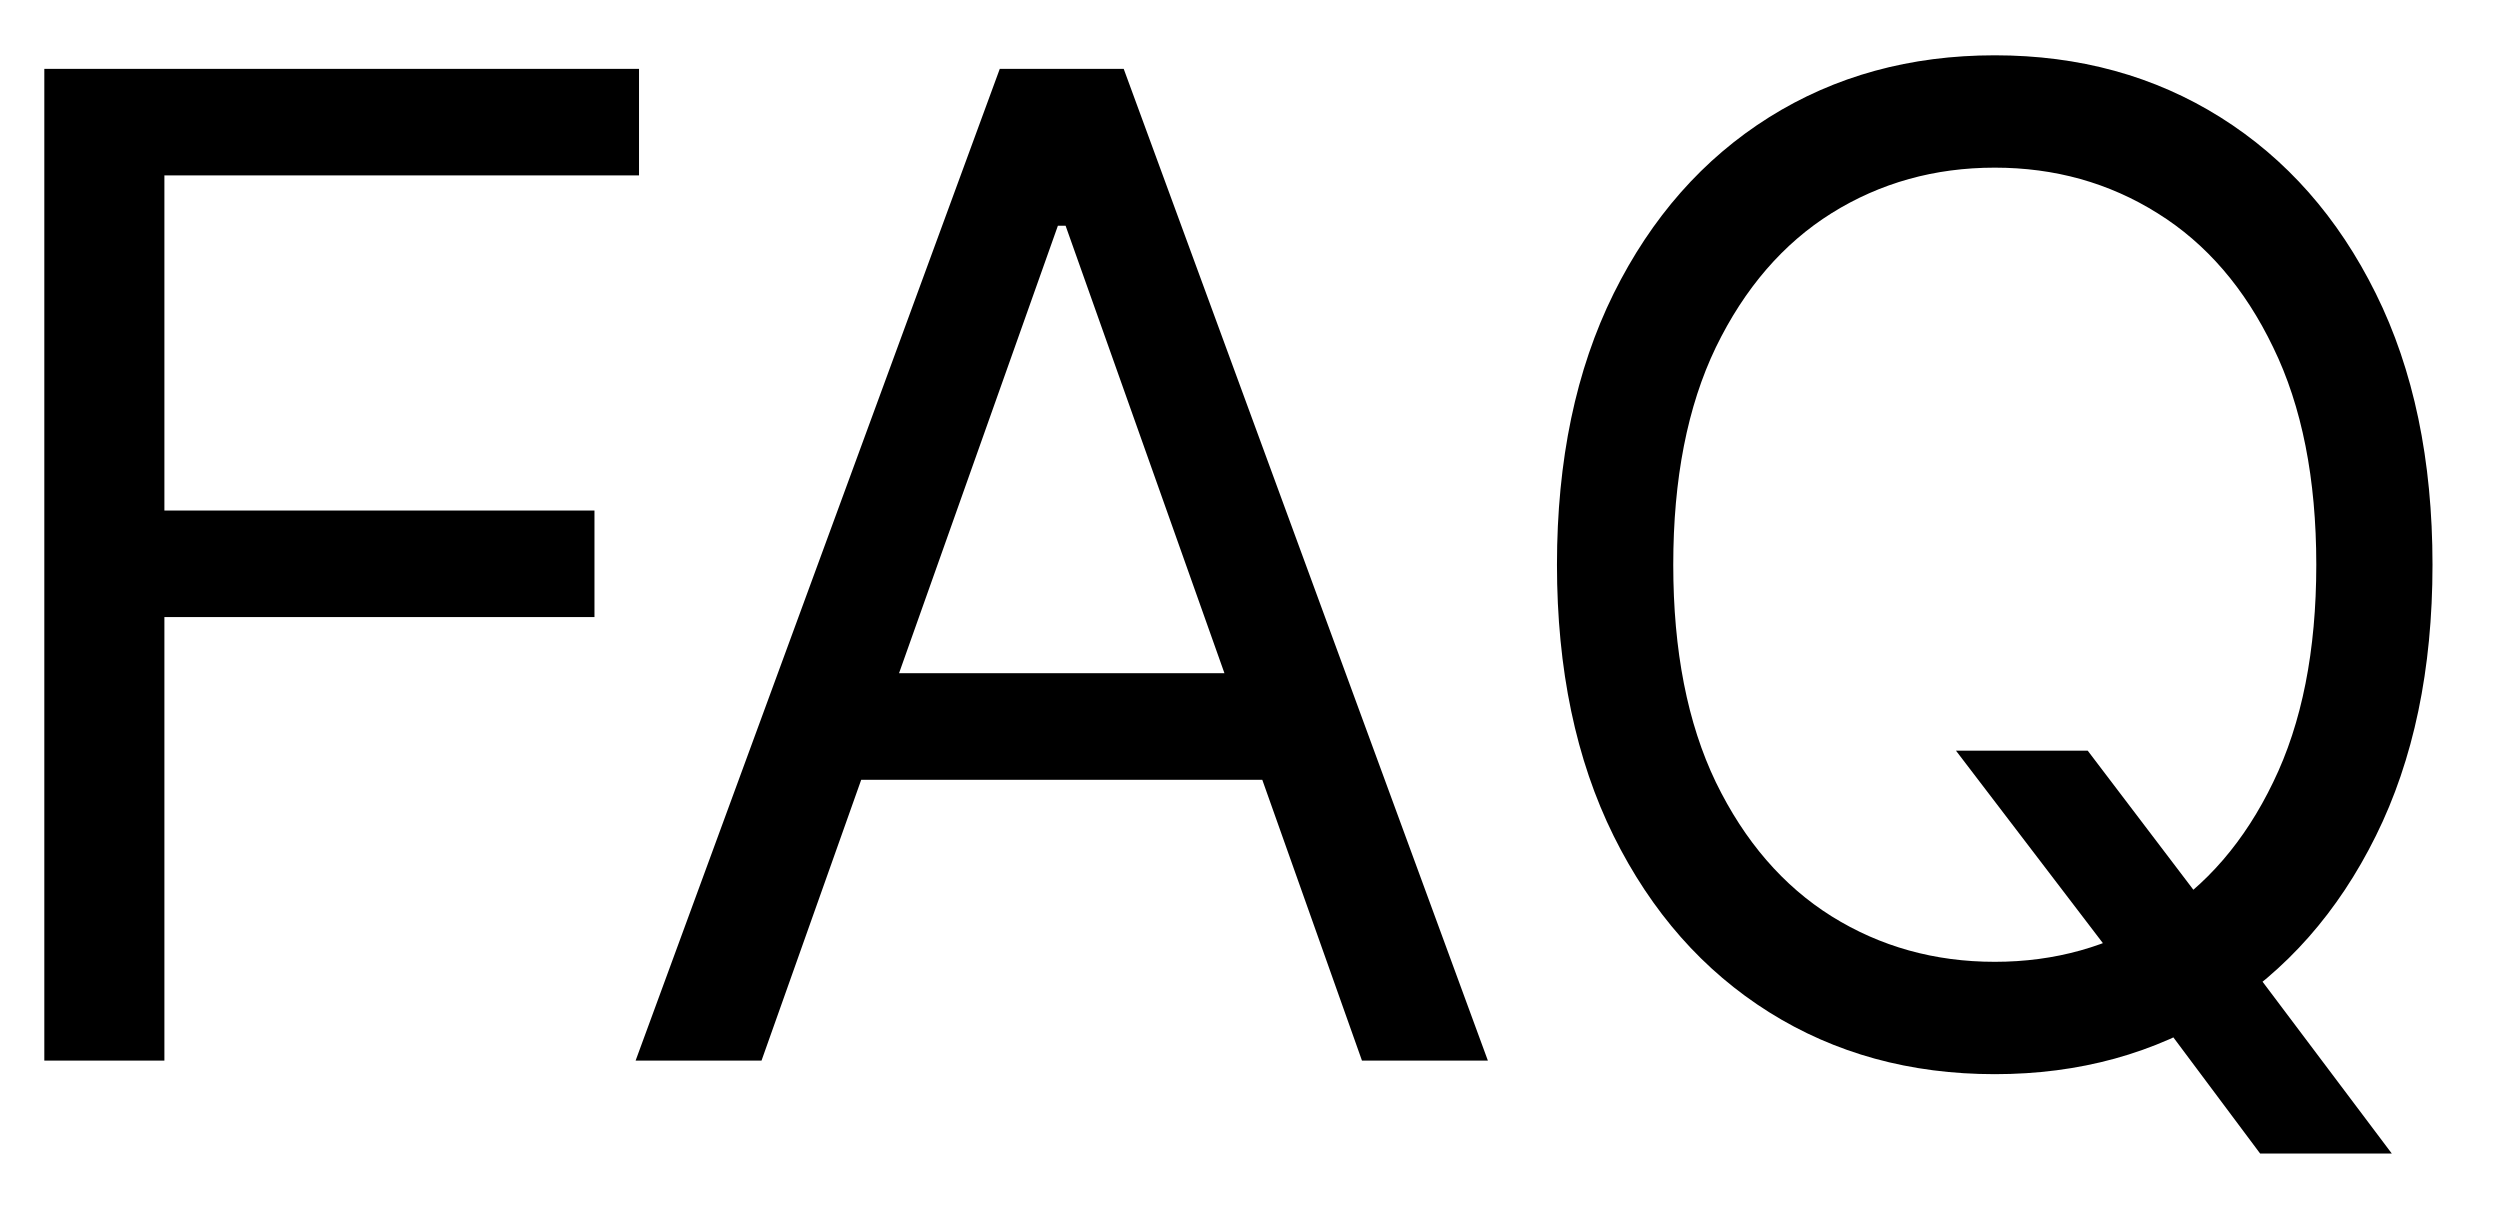 <?xml version="1.0" encoding="UTF-8"?> <svg xmlns="http://www.w3.org/2000/svg" width="33" height="16" viewBox="0 0 33 16" fill="none"><path d="M0.585 14V0.909H8.435V2.315H2.17V6.739H7.847V8.145H2.17V14H0.585ZM10.052 14H8.39L13.197 0.909H14.833L19.64 14H17.978L14.066 2.98H13.964L10.052 14ZM10.665 8.886H17.364V10.293H10.665V8.886ZM25.819 9.909H27.558L29.015 11.827L29.399 12.338L31.572 15.227H29.834L28.402 13.31L28.044 12.824L25.819 9.909ZM32.109 7.455C32.109 8.835 31.86 10.028 31.361 11.034C30.863 12.04 30.179 12.815 29.309 13.361C28.44 13.906 27.447 14.179 26.331 14.179C25.214 14.179 24.221 13.906 23.352 13.361C22.483 12.815 21.799 12.04 21.3 11.034C20.802 10.028 20.552 8.835 20.552 7.455C20.552 6.074 20.802 4.881 21.3 3.875C21.799 2.869 22.483 2.094 23.352 1.548C24.221 1.003 25.214 0.73 26.331 0.73C27.447 0.73 28.44 1.003 29.309 1.548C30.179 2.094 30.863 2.869 31.361 3.875C31.86 4.881 32.109 6.074 32.109 7.455ZM30.575 7.455C30.575 6.321 30.386 5.364 30.006 4.585C29.631 3.805 29.122 3.214 28.479 2.814C27.839 2.413 27.123 2.213 26.331 2.213C25.538 2.213 24.82 2.413 24.177 2.814C23.538 3.214 23.028 3.805 22.649 4.585C22.274 5.364 22.087 6.321 22.087 7.455C22.087 8.588 22.274 9.545 22.649 10.325C23.028 11.104 23.538 11.695 24.177 12.095C24.82 12.496 25.538 12.696 26.331 12.696C27.123 12.696 27.839 12.496 28.479 12.095C29.122 11.695 29.631 11.104 30.006 10.325C30.386 9.545 30.575 8.588 30.575 7.455Z" fill="black"></path></svg> 